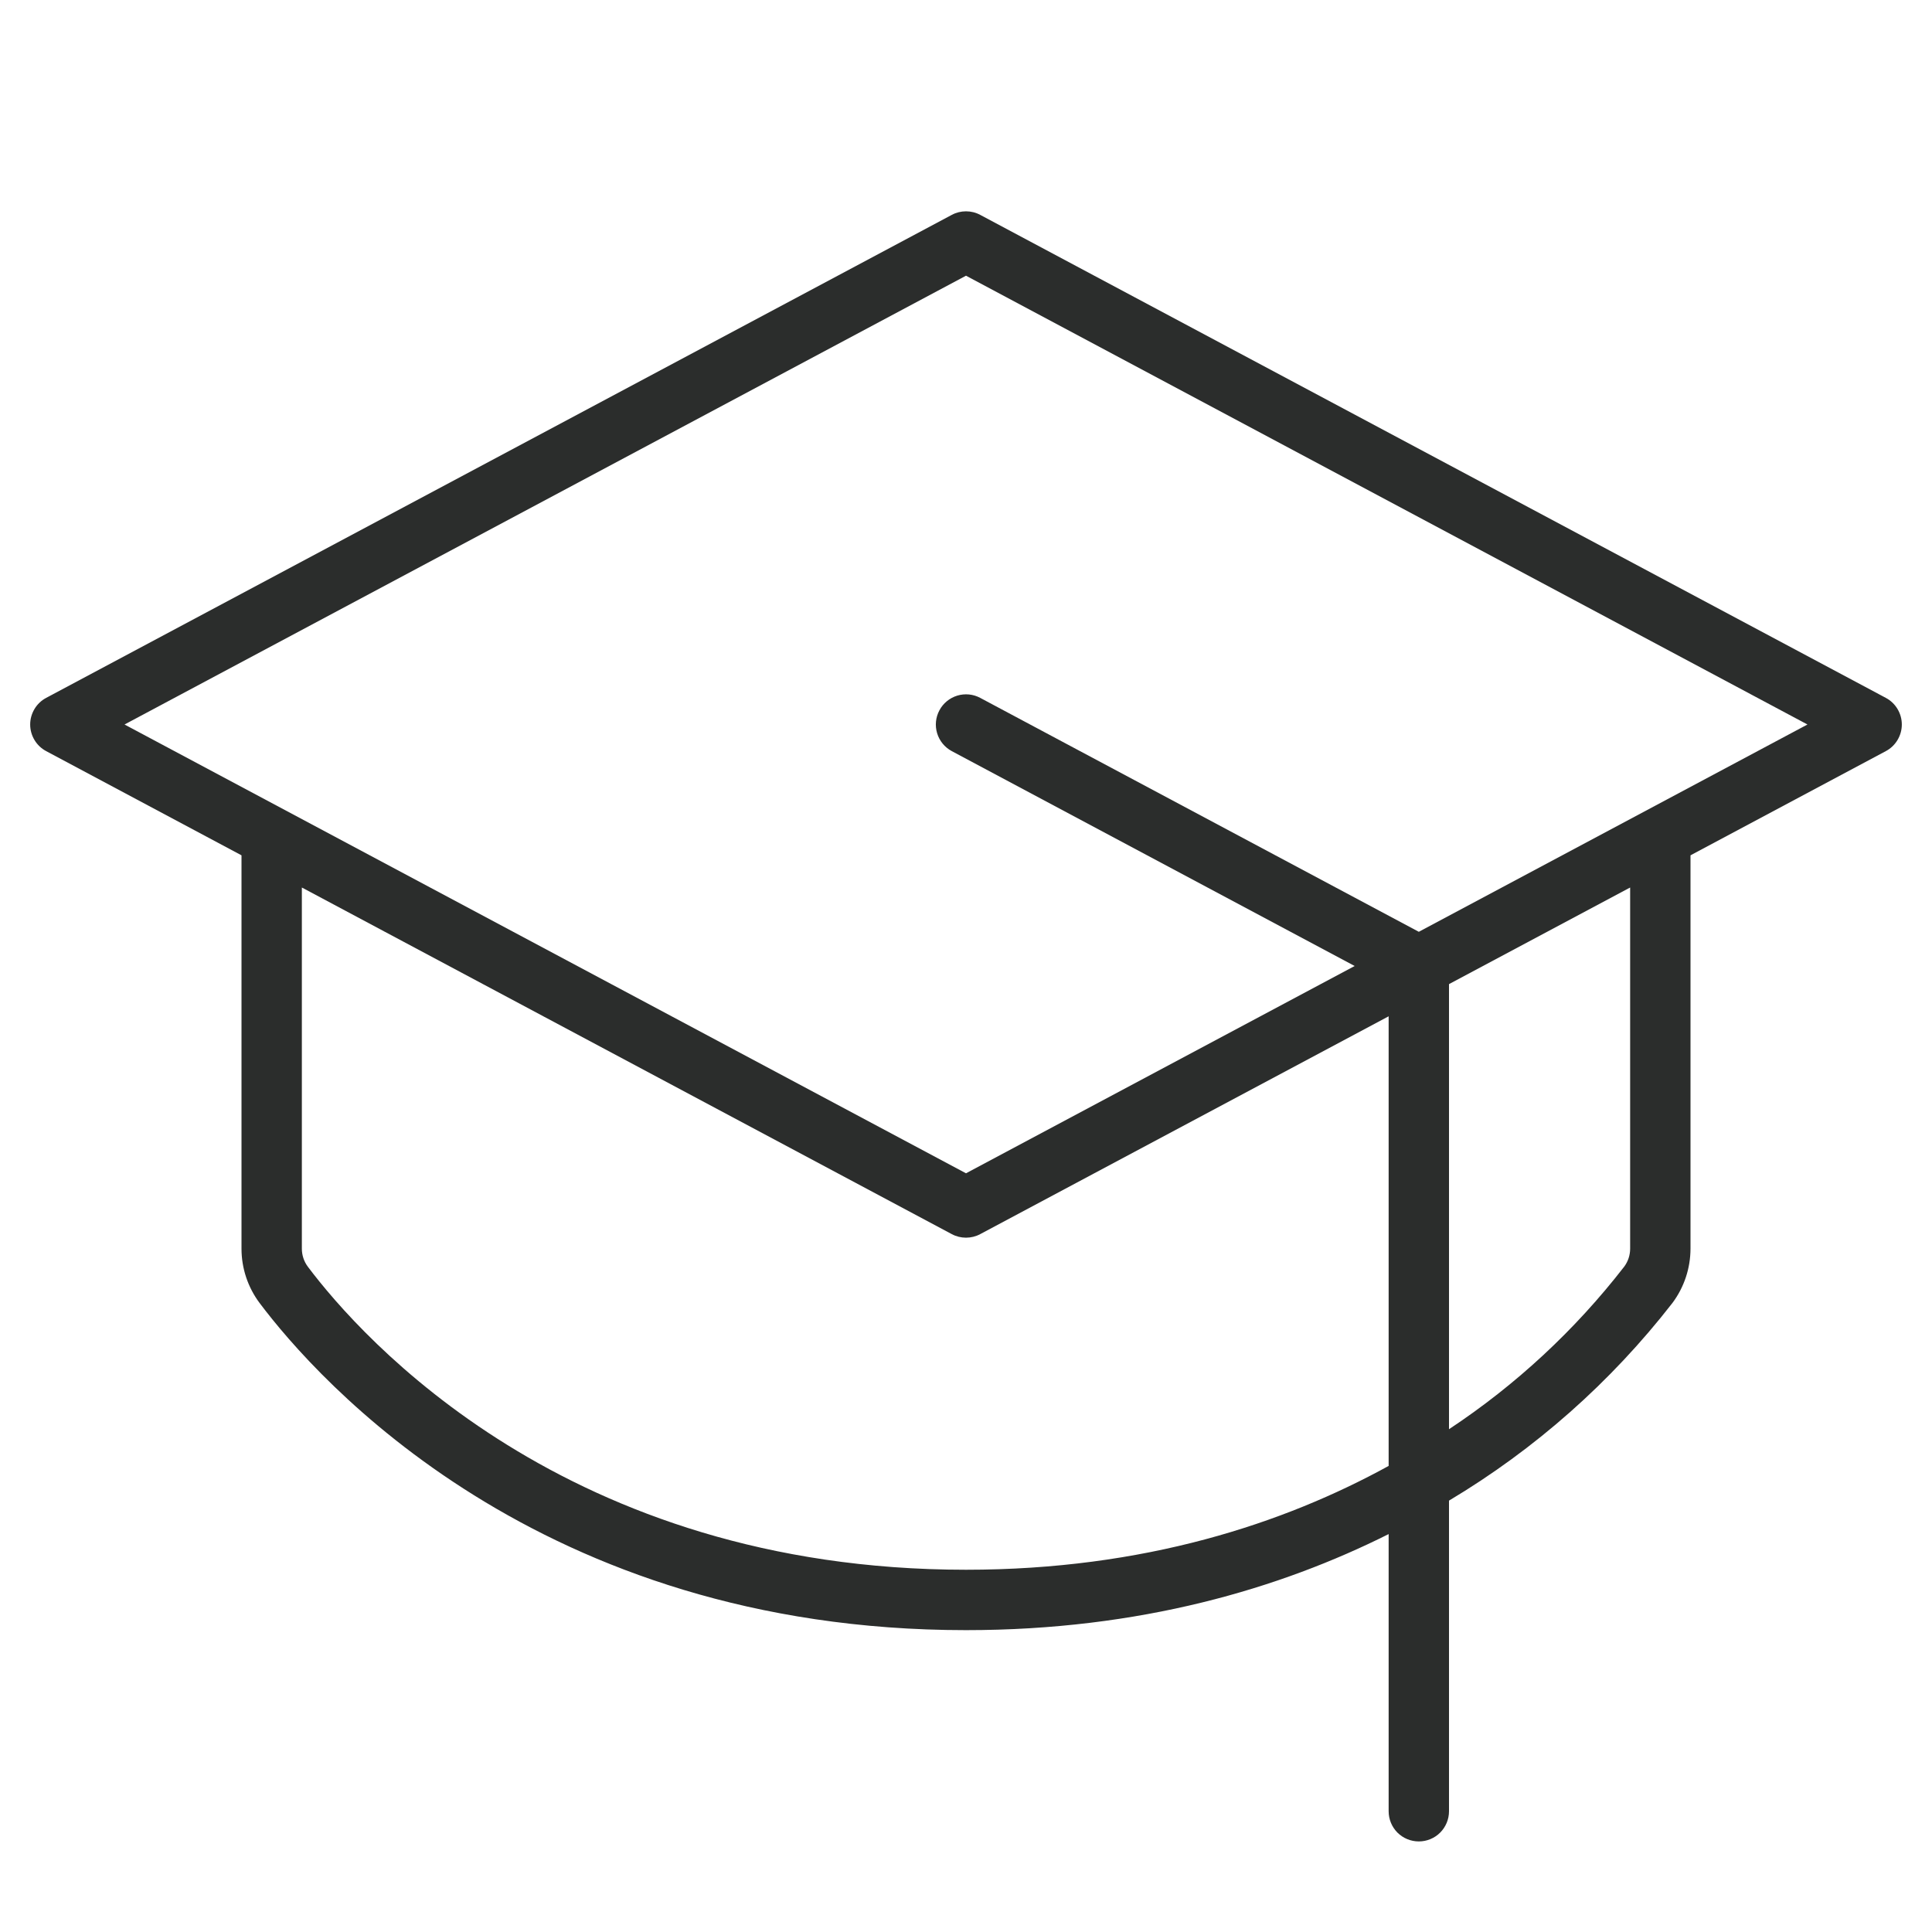 <svg width="50" height="50" viewBox="0 0 50 50" fill="none" xmlns="http://www.w3.org/2000/svg">
<path d="M48.805 18.061L25.368 5.561C25.255 5.5 25.128 5.469 25 5.469C24.872 5.469 24.745 5.5 24.632 5.561L1.195 18.061C1.07 18.127 0.965 18.227 0.893 18.348C0.82 18.47 0.781 18.608 0.781 18.75C0.781 18.892 0.82 19.031 0.893 19.152C0.965 19.273 1.07 19.373 1.195 19.439L6.25 22.136V32.315C6.25 32.822 6.414 33.314 6.717 33.72C8.21 35.706 13.94 42.188 25 42.188C29.506 42.188 33.127 41.111 35.938 39.702V46.875C35.938 47.082 36.02 47.281 36.166 47.428C36.313 47.574 36.512 47.656 36.719 47.656C36.926 47.656 37.125 47.574 37.271 47.428C37.418 47.281 37.5 47.082 37.5 46.875V38.836C39.729 37.505 41.69 35.77 43.283 33.72C43.586 33.314 43.749 32.822 43.75 32.315V22.136L48.805 19.439C48.93 19.373 49.035 19.273 49.107 19.152C49.18 19.031 49.219 18.892 49.219 18.75C49.219 18.608 49.18 18.47 49.107 18.348C49.035 18.227 48.93 18.127 48.805 18.061ZM25 40.625C14.664 40.625 9.349 34.621 7.966 32.781C7.866 32.647 7.812 32.483 7.812 32.315V22.969L24.632 31.939C24.745 32 24.872 32.031 25 32.031C25.128 32.031 25.255 32 25.368 31.939L35.938 26.302V37.938C33.227 39.427 29.616 40.625 25 40.625ZM42.188 32.315C42.188 32.483 42.134 32.647 42.034 32.781C40.763 34.422 39.231 35.843 37.5 36.988V25.469L42.188 22.969V32.315ZM36.719 24.115L25.368 18.061C25.185 17.963 24.971 17.943 24.773 18.003C24.575 18.064 24.409 18.2 24.312 18.383C24.214 18.566 24.193 18.779 24.253 18.977C24.313 19.175 24.45 19.342 24.632 19.439L35.059 25L25 30.365L3.223 18.75L25 7.135L46.777 18.75L36.719 24.115Z" fill="#2B2D2C"/>
</svg>

